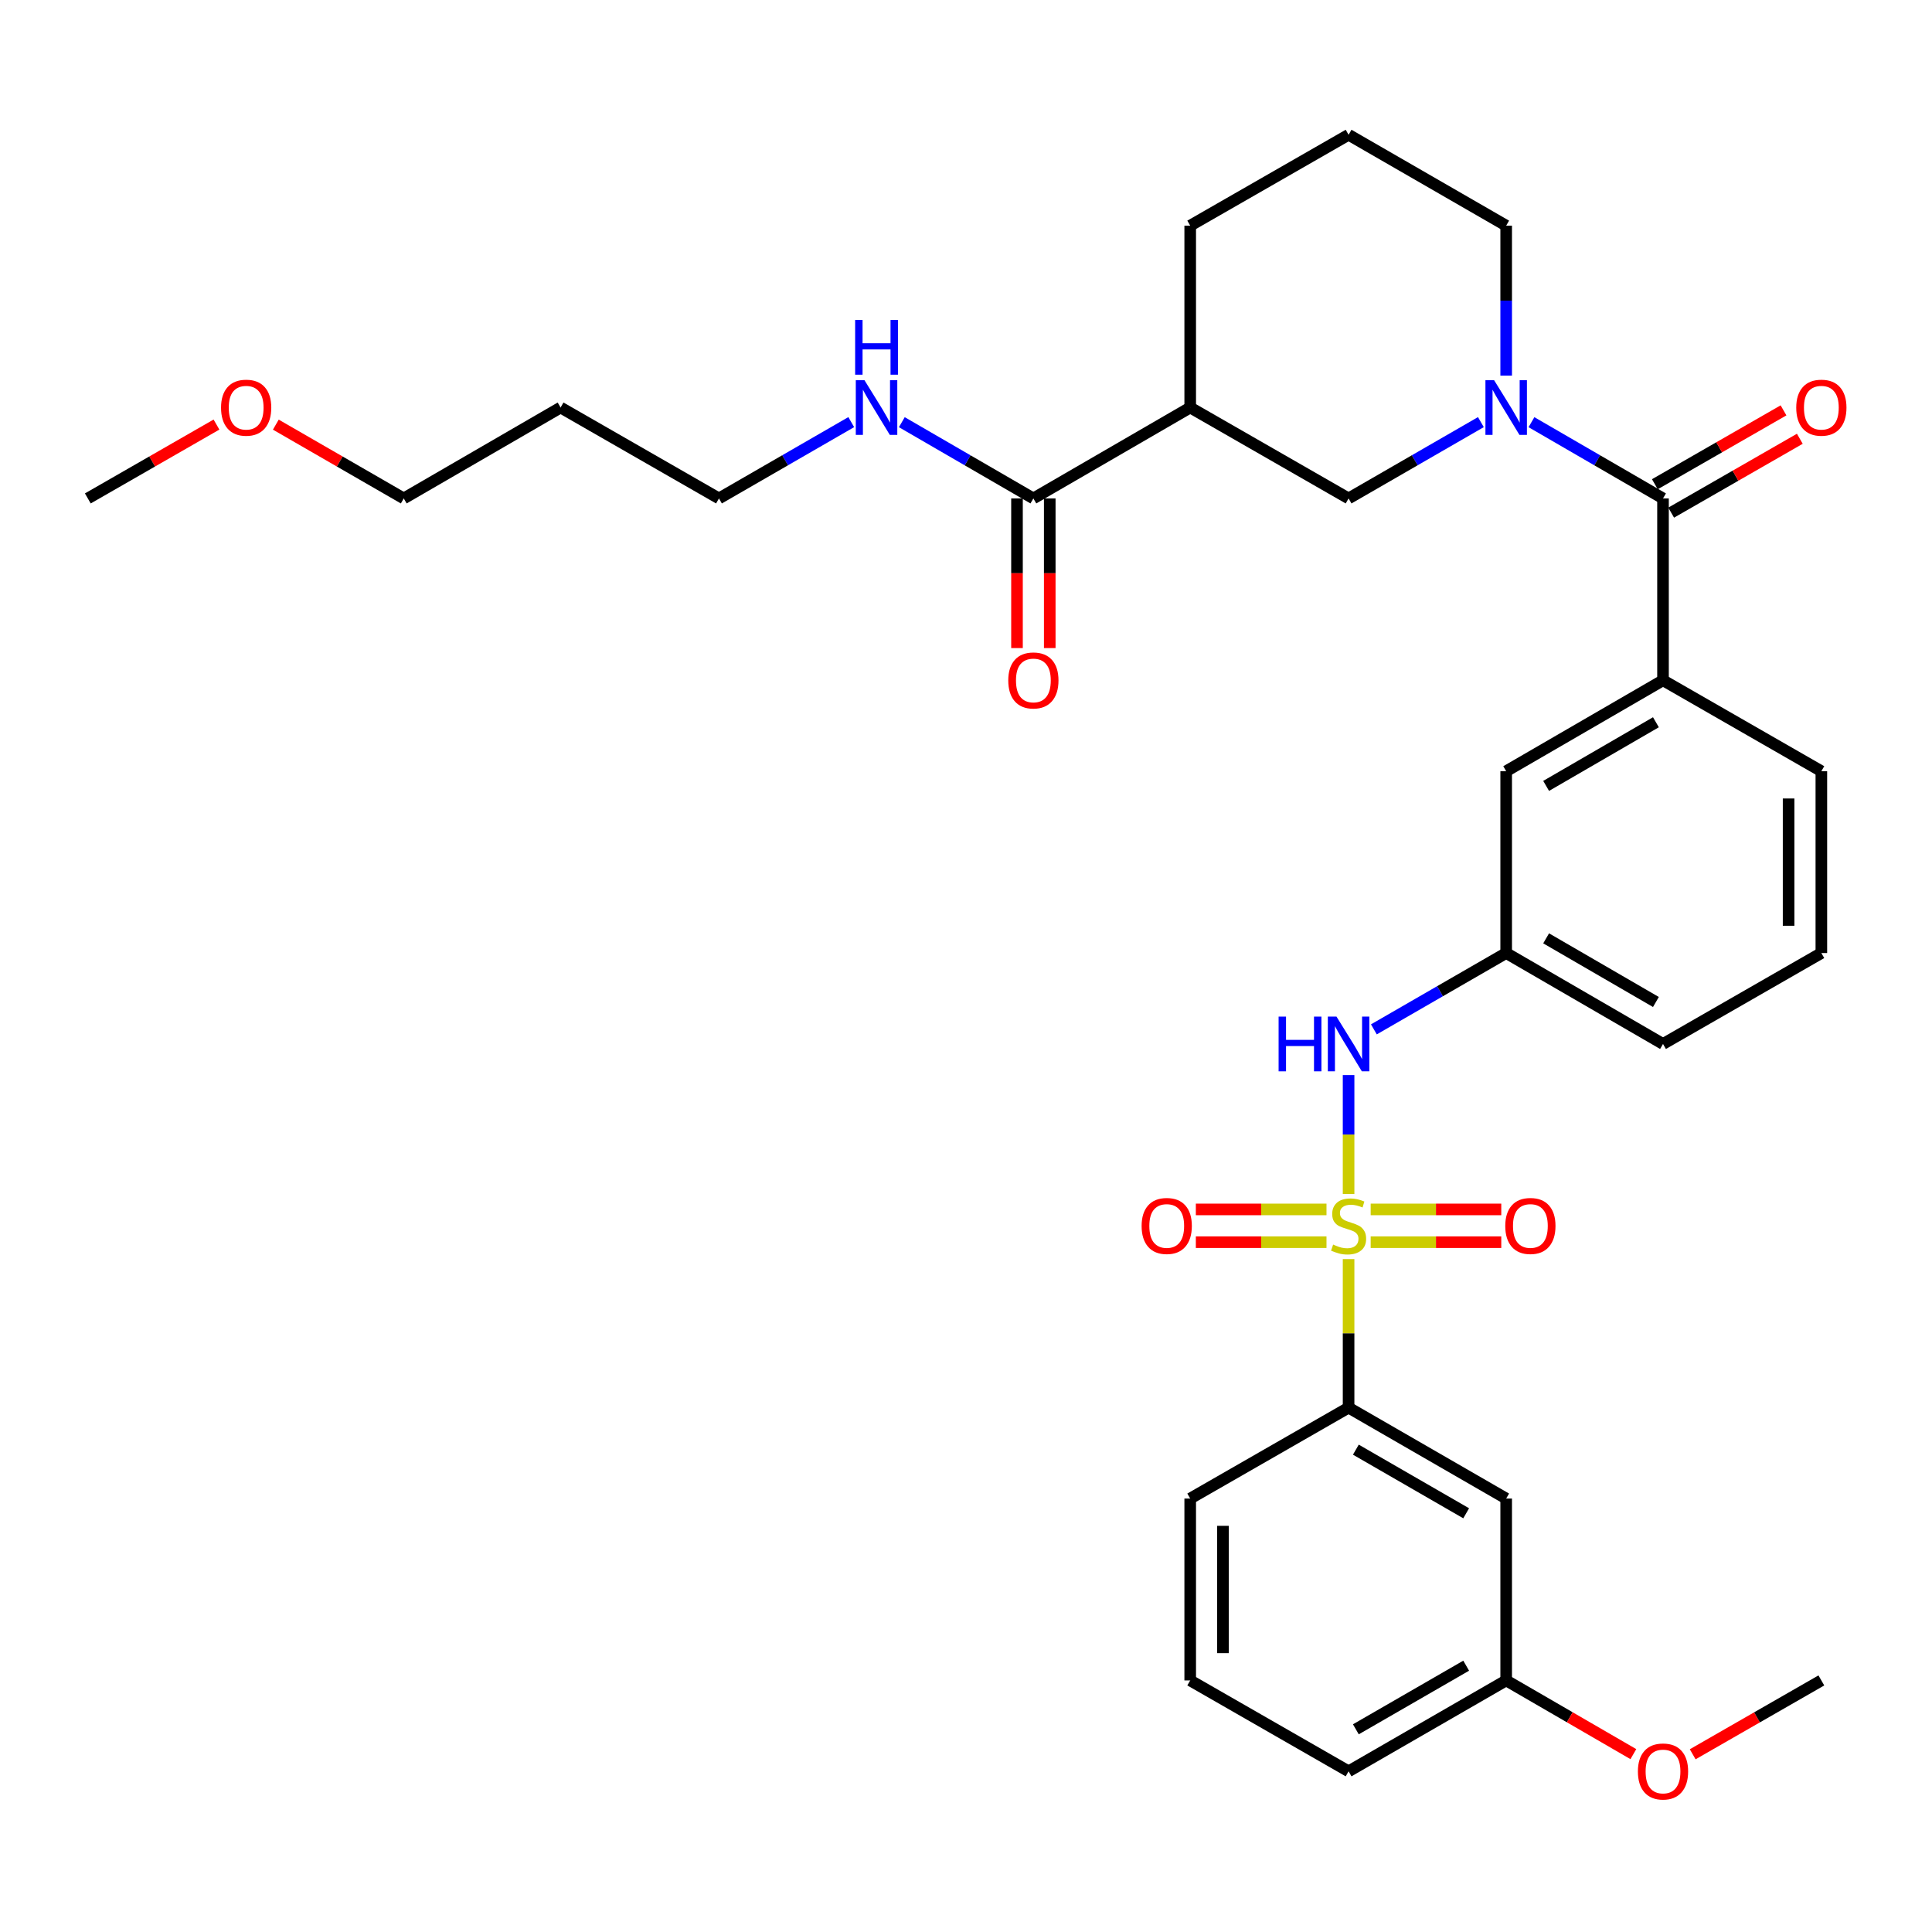 <?xml version='1.0' encoding='iso-8859-1'?>
<svg version='1.1' baseProfile='full'
              xmlns='http://www.w3.org/2000/svg'
                      xmlns:rdkit='http://www.rdkit.org/xml'
                      xmlns:xlink='http://www.w3.org/1999/xlink'
                  xml:space='preserve'
width='1000px' height='1000px' viewBox='0 0 1000 1000'>
<!-- END OF HEADER -->
<rect style='opacity:1.0;fill:#FFFFFF;stroke:none' width='1000' height='1000' x='0' y='0'> </rect>
<path class='bond-2' d='M 698.025,617.998 L 698.025,587.227' style='fill:none;fill-rule:evenodd;stroke:#CCCC00;stroke-width:6px;stroke-linecap:butt;stroke-linejoin:miter;stroke-opacity:1' />
<path class='bond-2' d='M 698.025,587.227 L 698.025,556.456' style='fill:none;fill-rule:evenodd;stroke:#0000FF;stroke-width:6px;stroke-linecap:butt;stroke-linejoin:miter;stroke-opacity:1' />
<path class='bond-4' d='M 698.025,651.704 L 698.025,690.151' style='fill:none;fill-rule:evenodd;stroke:#CCCC00;stroke-width:6px;stroke-linecap:butt;stroke-linejoin:miter;stroke-opacity:1' />
<path class='bond-4' d='M 698.025,690.151 L 698.025,728.597' style='fill:none;fill-rule:evenodd;stroke:#000000;stroke-width:6px;stroke-linecap:butt;stroke-linejoin:miter;stroke-opacity:1' />
<path class='bond-8' d='M 686.592,625.995 L 652.779,625.995' style='fill:none;fill-rule:evenodd;stroke:#CCCC00;stroke-width:6px;stroke-linecap:butt;stroke-linejoin:miter;stroke-opacity:1' />
<path class='bond-8' d='M 652.779,625.995 L 618.966,625.995' style='fill:none;fill-rule:evenodd;stroke:#FF0000;stroke-width:6px;stroke-linecap:butt;stroke-linejoin:miter;stroke-opacity:1' />
<path class='bond-8' d='M 686.592,642.948 L 652.779,642.948' style='fill:none;fill-rule:evenodd;stroke:#CCCC00;stroke-width:6px;stroke-linecap:butt;stroke-linejoin:miter;stroke-opacity:1' />
<path class='bond-8' d='M 652.779,642.948 L 618.966,642.948' style='fill:none;fill-rule:evenodd;stroke:#FF0000;stroke-width:6px;stroke-linecap:butt;stroke-linejoin:miter;stroke-opacity:1' />
<path class='bond-9' d='M 709.457,642.948 L 743.256,642.948' style='fill:none;fill-rule:evenodd;stroke:#CCCC00;stroke-width:6px;stroke-linecap:butt;stroke-linejoin:miter;stroke-opacity:1' />
<path class='bond-9' d='M 743.256,642.948 L 777.056,642.948' style='fill:none;fill-rule:evenodd;stroke:#FF0000;stroke-width:6px;stroke-linecap:butt;stroke-linejoin:miter;stroke-opacity:1' />
<path class='bond-9' d='M 709.457,625.995 L 743.256,625.995' style='fill:none;fill-rule:evenodd;stroke:#CCCC00;stroke-width:6px;stroke-linecap:butt;stroke-linejoin:miter;stroke-opacity:1' />
<path class='bond-9' d='M 743.256,625.995 L 777.056,625.995' style='fill:none;fill-rule:evenodd;stroke:#FF0000;stroke-width:6px;stroke-linecap:butt;stroke-linejoin:miter;stroke-opacity:1' />
<path class='bond-0' d='M 792.682,218.519 L 826.727,238.253' style='fill:none;fill-rule:evenodd;stroke:#0000FF;stroke-width:6px;stroke-linecap:butt;stroke-linejoin:miter;stroke-opacity:1' />
<path class='bond-0' d='M 826.727,238.253 L 860.772,257.987' style='fill:none;fill-rule:evenodd;stroke:#000000;stroke-width:6px;stroke-linecap:butt;stroke-linejoin:miter;stroke-opacity:1' />
<path class='bond-5' d='M 766.502,218.487 L 732.263,238.237' style='fill:none;fill-rule:evenodd;stroke:#0000FF;stroke-width:6px;stroke-linecap:butt;stroke-linejoin:miter;stroke-opacity:1' />
<path class='bond-5' d='M 732.263,238.237 L 698.025,257.987' style='fill:none;fill-rule:evenodd;stroke:#000000;stroke-width:6px;stroke-linecap:butt;stroke-linejoin:miter;stroke-opacity:1' />
<path class='bond-17' d='M 779.596,194.42 L 779.596,155.609' style='fill:none;fill-rule:evenodd;stroke:#0000FF;stroke-width:6px;stroke-linecap:butt;stroke-linejoin:miter;stroke-opacity:1' />
<path class='bond-17' d='M 779.596,155.609 L 779.596,116.798' style='fill:none;fill-rule:evenodd;stroke:#000000;stroke-width:6px;stroke-linecap:butt;stroke-linejoin:miter;stroke-opacity:1' />
<path class='bond-1' d='M 860.772,257.987 L 860.772,352.113' style='fill:none;fill-rule:evenodd;stroke:#000000;stroke-width:6px;stroke-linecap:butt;stroke-linejoin:miter;stroke-opacity:1' />
<path class='bond-13' d='M 864.992,265.338 L 898.29,246.221' style='fill:none;fill-rule:evenodd;stroke:#000000;stroke-width:6px;stroke-linecap:butt;stroke-linejoin:miter;stroke-opacity:1' />
<path class='bond-13' d='M 898.29,246.221 L 931.587,227.105' style='fill:none;fill-rule:evenodd;stroke:#FF0000;stroke-width:6px;stroke-linecap:butt;stroke-linejoin:miter;stroke-opacity:1' />
<path class='bond-13' d='M 856.551,250.636 L 889.849,231.519' style='fill:none;fill-rule:evenodd;stroke:#000000;stroke-width:6px;stroke-linecap:butt;stroke-linejoin:miter;stroke-opacity:1' />
<path class='bond-13' d='M 889.849,231.519 L 923.146,212.402' style='fill:none;fill-rule:evenodd;stroke:#FF0000;stroke-width:6px;stroke-linecap:butt;stroke-linejoin:miter;stroke-opacity:1' />
<path class='bond-12' d='M 711.119,532.8 L 745.358,513.046' style='fill:none;fill-rule:evenodd;stroke:#0000FF;stroke-width:6px;stroke-linecap:butt;stroke-linejoin:miter;stroke-opacity:1' />
<path class='bond-12' d='M 745.358,513.046 L 779.596,493.292' style='fill:none;fill-rule:evenodd;stroke:#000000;stroke-width:6px;stroke-linecap:butt;stroke-linejoin:miter;stroke-opacity:1' />
<path class='bond-3' d='M 616.049,210.934 L 698.025,257.987' style='fill:none;fill-rule:evenodd;stroke:#000000;stroke-width:6px;stroke-linecap:butt;stroke-linejoin:miter;stroke-opacity:1' />
<path class='bond-6' d='M 616.049,210.934 L 534.873,257.987' style='fill:none;fill-rule:evenodd;stroke:#000000;stroke-width:6px;stroke-linecap:butt;stroke-linejoin:miter;stroke-opacity:1' />
<path class='bond-35' d='M 616.049,210.934 L 616.049,116.798' style='fill:none;fill-rule:evenodd;stroke:#000000;stroke-width:6px;stroke-linecap:butt;stroke-linejoin:miter;stroke-opacity:1' />
<path class='bond-10' d='M 698.025,728.597 L 779.596,775.651' style='fill:none;fill-rule:evenodd;stroke:#000000;stroke-width:6px;stroke-linecap:butt;stroke-linejoin:miter;stroke-opacity:1' />
<path class='bond-10' d='M 701.79,750.34 L 758.89,783.277' style='fill:none;fill-rule:evenodd;stroke:#000000;stroke-width:6px;stroke-linecap:butt;stroke-linejoin:miter;stroke-opacity:1' />
<path class='bond-22' d='M 698.025,728.597 L 616.049,775.651' style='fill:none;fill-rule:evenodd;stroke:#000000;stroke-width:6px;stroke-linecap:butt;stroke-linejoin:miter;stroke-opacity:1' />
<path class='bond-14' d='M 526.396,257.987 L 526.396,296.713' style='fill:none;fill-rule:evenodd;stroke:#000000;stroke-width:6px;stroke-linecap:butt;stroke-linejoin:miter;stroke-opacity:1' />
<path class='bond-14' d='M 526.396,296.713 L 526.396,335.44' style='fill:none;fill-rule:evenodd;stroke:#FF0000;stroke-width:6px;stroke-linecap:butt;stroke-linejoin:miter;stroke-opacity:1' />
<path class='bond-14' d='M 543.349,257.987 L 543.349,296.713' style='fill:none;fill-rule:evenodd;stroke:#000000;stroke-width:6px;stroke-linecap:butt;stroke-linejoin:miter;stroke-opacity:1' />
<path class='bond-14' d='M 543.349,296.713 L 543.349,335.44' style='fill:none;fill-rule:evenodd;stroke:#FF0000;stroke-width:6px;stroke-linecap:butt;stroke-linejoin:miter;stroke-opacity:1' />
<path class='bond-15' d='M 534.873,257.987 L 500.828,238.253' style='fill:none;fill-rule:evenodd;stroke:#000000;stroke-width:6px;stroke-linecap:butt;stroke-linejoin:miter;stroke-opacity:1' />
<path class='bond-15' d='M 500.828,238.253 L 466.783,218.519' style='fill:none;fill-rule:evenodd;stroke:#0000FF;stroke-width:6px;stroke-linecap:butt;stroke-linejoin:miter;stroke-opacity:1' />
<path class='bond-7' d='M 860.772,352.113 L 779.596,399.176' style='fill:none;fill-rule:evenodd;stroke:#000000;stroke-width:6px;stroke-linecap:butt;stroke-linejoin:miter;stroke-opacity:1' />
<path class='bond-7' d='M 857.098,373.838 L 800.275,406.782' style='fill:none;fill-rule:evenodd;stroke:#000000;stroke-width:6px;stroke-linecap:butt;stroke-linejoin:miter;stroke-opacity:1' />
<path class='bond-34' d='M 860.772,352.113 L 942.729,399.176' style='fill:none;fill-rule:evenodd;stroke:#000000;stroke-width:6px;stroke-linecap:butt;stroke-linejoin:miter;stroke-opacity:1' />
<path class='bond-16' d='M 779.596,775.651 L 779.596,869.786' style='fill:none;fill-rule:evenodd;stroke:#000000;stroke-width:6px;stroke-linecap:butt;stroke-linejoin:miter;stroke-opacity:1' />
<path class='bond-11' d='M 779.596,399.176 L 779.596,493.292' style='fill:none;fill-rule:evenodd;stroke:#000000;stroke-width:6px;stroke-linecap:butt;stroke-linejoin:miter;stroke-opacity:1' />
<path class='bond-28' d='M 779.596,493.292 L 860.772,540.355' style='fill:none;fill-rule:evenodd;stroke:#000000;stroke-width:6px;stroke-linecap:butt;stroke-linejoin:miter;stroke-opacity:1' />
<path class='bond-28' d='M 800.275,485.685 L 857.098,518.629' style='fill:none;fill-rule:evenodd;stroke:#000000;stroke-width:6px;stroke-linecap:butt;stroke-linejoin:miter;stroke-opacity:1' />
<path class='bond-27' d='M 440.603,218.488 L 406.369,238.237' style='fill:none;fill-rule:evenodd;stroke:#0000FF;stroke-width:6px;stroke-linecap:butt;stroke-linejoin:miter;stroke-opacity:1' />
<path class='bond-27' d='M 406.369,238.237 L 372.135,257.987' style='fill:none;fill-rule:evenodd;stroke:#000000;stroke-width:6px;stroke-linecap:butt;stroke-linejoin:miter;stroke-opacity:1' />
<path class='bond-21' d='M 779.596,869.786 L 812.511,888.861' style='fill:none;fill-rule:evenodd;stroke:#000000;stroke-width:6px;stroke-linecap:butt;stroke-linejoin:miter;stroke-opacity:1' />
<path class='bond-21' d='M 812.511,888.861 L 845.426,907.937' style='fill:none;fill-rule:evenodd;stroke:#FF0000;stroke-width:6px;stroke-linecap:butt;stroke-linejoin:miter;stroke-opacity:1' />
<path class='bond-33' d='M 779.596,869.786 L 698.025,916.83' style='fill:none;fill-rule:evenodd;stroke:#000000;stroke-width:6px;stroke-linecap:butt;stroke-linejoin:miter;stroke-opacity:1' />
<path class='bond-33' d='M 758.891,862.157 L 701.791,895.088' style='fill:none;fill-rule:evenodd;stroke:#000000;stroke-width:6px;stroke-linecap:butt;stroke-linejoin:miter;stroke-opacity:1' />
<path class='bond-23' d='M 779.596,116.798 L 698.025,69.754' style='fill:none;fill-rule:evenodd;stroke:#000000;stroke-width:6px;stroke-linecap:butt;stroke-linejoin:miter;stroke-opacity:1' />
<path class='bond-18' d='M 616.049,116.798 L 698.025,69.754' style='fill:none;fill-rule:evenodd;stroke:#000000;stroke-width:6px;stroke-linecap:butt;stroke-linejoin:miter;stroke-opacity:1' />
<path class='bond-19' d='M 942.729,399.176 L 942.729,493.292' style='fill:none;fill-rule:evenodd;stroke:#000000;stroke-width:6px;stroke-linecap:butt;stroke-linejoin:miter;stroke-opacity:1' />
<path class='bond-19' d='M 925.776,413.293 L 925.776,479.175' style='fill:none;fill-rule:evenodd;stroke:#000000;stroke-width:6px;stroke-linecap:butt;stroke-linejoin:miter;stroke-opacity:1' />
<path class='bond-20' d='M 290.159,210.934 L 372.135,257.987' style='fill:none;fill-rule:evenodd;stroke:#000000;stroke-width:6px;stroke-linecap:butt;stroke-linejoin:miter;stroke-opacity:1' />
<path class='bond-29' d='M 290.159,210.934 L 208.983,257.987' style='fill:none;fill-rule:evenodd;stroke:#000000;stroke-width:6px;stroke-linecap:butt;stroke-linejoin:miter;stroke-opacity:1' />
<path class='bond-31' d='M 876.134,908.012 L 909.432,888.899' style='fill:none;fill-rule:evenodd;stroke:#FF0000;stroke-width:6px;stroke-linecap:butt;stroke-linejoin:miter;stroke-opacity:1' />
<path class='bond-31' d='M 909.432,888.899 L 942.729,869.786' style='fill:none;fill-rule:evenodd;stroke:#000000;stroke-width:6px;stroke-linecap:butt;stroke-linejoin:miter;stroke-opacity:1' />
<path class='bond-25' d='M 616.049,775.651 L 616.049,869.786' style='fill:none;fill-rule:evenodd;stroke:#000000;stroke-width:6px;stroke-linecap:butt;stroke-linejoin:miter;stroke-opacity:1' />
<path class='bond-25' d='M 633.001,789.771 L 633.001,855.665' style='fill:none;fill-rule:evenodd;stroke:#000000;stroke-width:6px;stroke-linecap:butt;stroke-linejoin:miter;stroke-opacity:1' />
<path class='bond-24' d='M 942.729,493.292 L 860.772,540.355' style='fill:none;fill-rule:evenodd;stroke:#000000;stroke-width:6px;stroke-linecap:butt;stroke-linejoin:miter;stroke-opacity:1' />
<path class='bond-30' d='M 616.049,869.786 L 698.025,916.83' style='fill:none;fill-rule:evenodd;stroke:#000000;stroke-width:6px;stroke-linecap:butt;stroke-linejoin:miter;stroke-opacity:1' />
<path class='bond-26' d='M 142.766,219.79 L 175.875,238.889' style='fill:none;fill-rule:evenodd;stroke:#FF0000;stroke-width:6px;stroke-linecap:butt;stroke-linejoin:miter;stroke-opacity:1' />
<path class='bond-26' d='M 175.875,238.889 L 208.983,257.987' style='fill:none;fill-rule:evenodd;stroke:#000000;stroke-width:6px;stroke-linecap:butt;stroke-linejoin:miter;stroke-opacity:1' />
<path class='bond-32' d='M 112.049,219.754 L 78.752,238.87' style='fill:none;fill-rule:evenodd;stroke:#FF0000;stroke-width:6px;stroke-linecap:butt;stroke-linejoin:miter;stroke-opacity:1' />
<path class='bond-32' d='M 78.752,238.87 L 45.455,257.987' style='fill:none;fill-rule:evenodd;stroke:#000000;stroke-width:6px;stroke-linecap:butt;stroke-linejoin:miter;stroke-opacity:1' />
<path  class='atom-0' d='M 690.025 644.191
Q 690.345 644.311, 691.665 644.871
Q 692.985 645.431, 694.425 645.791
Q 695.905 646.111, 697.345 646.111
Q 700.025 646.111, 701.585 644.831
Q 703.145 643.511, 703.145 641.231
Q 703.145 639.671, 702.345 638.711
Q 701.585 637.751, 700.385 637.231
Q 699.185 636.711, 697.185 636.111
Q 694.665 635.351, 693.145 634.631
Q 691.665 633.911, 690.585 632.391
Q 689.545 630.871, 689.545 628.311
Q 689.545 624.751, 691.945 622.551
Q 694.385 620.351, 699.185 620.351
Q 702.465 620.351, 706.185 621.911
L 705.265 624.991
Q 701.865 623.591, 699.305 623.591
Q 696.545 623.591, 695.025 624.751
Q 693.505 625.871, 693.545 627.831
Q 693.545 629.351, 694.305 630.271
Q 695.105 631.191, 696.225 631.711
Q 697.385 632.231, 699.305 632.831
Q 701.865 633.631, 703.385 634.431
Q 704.905 635.231, 705.985 636.871
Q 707.105 638.471, 707.105 641.231
Q 707.105 645.151, 704.465 647.271
Q 701.865 649.351, 697.505 649.351
Q 694.985 649.351, 693.065 648.791
Q 691.185 648.271, 688.945 647.351
L 690.025 644.191
' fill='#CCCC00'/>
<path  class='atom-1' d='M 773.336 196.774
L 782.616 211.774
Q 783.536 213.254, 785.016 215.934
Q 786.496 218.614, 786.576 218.774
L 786.576 196.774
L 790.336 196.774
L 790.336 225.094
L 786.456 225.094
L 776.496 208.694
Q 775.336 206.774, 774.096 204.574
Q 772.896 202.374, 772.536 201.694
L 772.536 225.094
L 768.856 225.094
L 768.856 196.774
L 773.336 196.774
' fill='#0000FF'/>
<path  class='atom-3' d='M 661.805 526.195
L 665.645 526.195
L 665.645 538.235
L 680.125 538.235
L 680.125 526.195
L 683.965 526.195
L 683.965 554.515
L 680.125 554.515
L 680.125 541.435
L 665.645 541.435
L 665.645 554.515
L 661.805 554.515
L 661.805 526.195
' fill='#0000FF'/>
<path  class='atom-3' d='M 691.765 526.195
L 701.045 541.195
Q 701.965 542.675, 703.445 545.355
Q 704.925 548.035, 705.005 548.195
L 705.005 526.195
L 708.765 526.195
L 708.765 554.515
L 704.885 554.515
L 694.925 538.115
Q 693.765 536.195, 692.525 533.995
Q 691.325 531.795, 690.965 531.115
L 690.965 554.515
L 687.285 554.515
L 687.285 526.195
L 691.765 526.195
' fill='#0000FF'/>
<path  class='atom-9' d='M 590.899 634.551
Q 590.899 627.751, 594.259 623.951
Q 597.619 620.151, 603.899 620.151
Q 610.179 620.151, 613.539 623.951
Q 616.899 627.751, 616.899 634.551
Q 616.899 641.431, 613.499 645.351
Q 610.099 649.231, 603.899 649.231
Q 597.659 649.231, 594.259 645.351
Q 590.899 641.471, 590.899 634.551
M 603.899 646.031
Q 608.219 646.031, 610.539 643.151
Q 612.899 640.231, 612.899 634.551
Q 612.899 628.991, 610.539 626.191
Q 608.219 623.351, 603.899 623.351
Q 599.579 623.351, 597.219 626.151
Q 594.899 628.951, 594.899 634.551
Q 594.899 640.271, 597.219 643.151
Q 599.579 646.031, 603.899 646.031
' fill='#FF0000'/>
<path  class='atom-10' d='M 779.122 634.551
Q 779.122 627.751, 782.482 623.951
Q 785.842 620.151, 792.122 620.151
Q 798.402 620.151, 801.762 623.951
Q 805.122 627.751, 805.122 634.551
Q 805.122 641.431, 801.722 645.351
Q 798.322 649.231, 792.122 649.231
Q 785.882 649.231, 782.482 645.351
Q 779.122 641.471, 779.122 634.551
M 792.122 646.031
Q 796.442 646.031, 798.762 643.151
Q 801.122 640.231, 801.122 634.551
Q 801.122 628.991, 798.762 626.191
Q 796.442 623.351, 792.122 623.351
Q 787.802 623.351, 785.442 626.151
Q 783.122 628.951, 783.122 634.551
Q 783.122 640.271, 785.442 643.151
Q 787.802 646.031, 792.122 646.031
' fill='#FF0000'/>
<path  class='atom-14' d='M 929.729 211.014
Q 929.729 204.214, 933.089 200.414
Q 936.449 196.614, 942.729 196.614
Q 949.009 196.614, 952.369 200.414
Q 955.729 204.214, 955.729 211.014
Q 955.729 217.894, 952.329 221.814
Q 948.929 225.694, 942.729 225.694
Q 936.489 225.694, 933.089 221.814
Q 929.729 217.934, 929.729 211.014
M 942.729 222.494
Q 947.049 222.494, 949.369 219.614
Q 951.729 216.694, 951.729 211.014
Q 951.729 205.454, 949.369 202.654
Q 947.049 199.814, 942.729 199.814
Q 938.409 199.814, 936.049 202.614
Q 933.729 205.414, 933.729 211.014
Q 933.729 216.734, 936.049 219.614
Q 938.409 222.494, 942.729 222.494
' fill='#FF0000'/>
<path  class='atom-15' d='M 521.873 352.193
Q 521.873 345.393, 525.233 341.593
Q 528.593 337.793, 534.873 337.793
Q 541.153 337.793, 544.513 341.593
Q 547.873 345.393, 547.873 352.193
Q 547.873 359.073, 544.473 362.993
Q 541.073 366.873, 534.873 366.873
Q 528.633 366.873, 525.233 362.993
Q 521.873 359.113, 521.873 352.193
M 534.873 363.673
Q 539.193 363.673, 541.513 360.793
Q 543.873 357.873, 543.873 352.193
Q 543.873 346.633, 541.513 343.833
Q 539.193 340.993, 534.873 340.993
Q 530.553 340.993, 528.193 343.793
Q 525.873 346.593, 525.873 352.193
Q 525.873 357.913, 528.193 360.793
Q 530.553 363.673, 534.873 363.673
' fill='#FF0000'/>
<path  class='atom-16' d='M 447.437 196.774
L 456.717 211.774
Q 457.637 213.254, 459.117 215.934
Q 460.597 218.614, 460.677 218.774
L 460.677 196.774
L 464.437 196.774
L 464.437 225.094
L 460.557 225.094
L 450.597 208.694
Q 449.437 206.774, 448.197 204.574
Q 446.997 202.374, 446.637 201.694
L 446.637 225.094
L 442.957 225.094
L 442.957 196.774
L 447.437 196.774
' fill='#0000FF'/>
<path  class='atom-16' d='M 442.617 165.622
L 446.457 165.622
L 446.457 177.662
L 460.937 177.662
L 460.937 165.622
L 464.777 165.622
L 464.777 193.942
L 460.937 193.942
L 460.937 180.862
L 446.457 180.862
L 446.457 193.942
L 442.617 193.942
L 442.617 165.622
' fill='#0000FF'/>
<path  class='atom-22' d='M 847.772 916.91
Q 847.772 910.11, 851.132 906.31
Q 854.492 902.51, 860.772 902.51
Q 867.052 902.51, 870.412 906.31
Q 873.772 910.11, 873.772 916.91
Q 873.772 923.79, 870.372 927.71
Q 866.972 931.59, 860.772 931.59
Q 854.532 931.59, 851.132 927.71
Q 847.772 923.83, 847.772 916.91
M 860.772 928.39
Q 865.092 928.39, 867.412 925.51
Q 869.772 922.59, 869.772 916.91
Q 869.772 911.35, 867.412 908.55
Q 865.092 905.71, 860.772 905.71
Q 856.452 905.71, 854.092 908.51
Q 851.772 911.31, 851.772 916.91
Q 851.772 922.63, 854.092 925.51
Q 856.452 928.39, 860.772 928.39
' fill='#FF0000'/>
<path  class='atom-27' d='M 114.412 211.014
Q 114.412 204.214, 117.772 200.414
Q 121.132 196.614, 127.412 196.614
Q 133.692 196.614, 137.052 200.414
Q 140.412 204.214, 140.412 211.014
Q 140.412 217.894, 137.012 221.814
Q 133.612 225.694, 127.412 225.694
Q 121.172 225.694, 117.772 221.814
Q 114.412 217.934, 114.412 211.014
M 127.412 222.494
Q 131.732 222.494, 134.052 219.614
Q 136.412 216.694, 136.412 211.014
Q 136.412 205.454, 134.052 202.654
Q 131.732 199.814, 127.412 199.814
Q 123.092 199.814, 120.732 202.614
Q 118.412 205.414, 118.412 211.014
Q 118.412 216.734, 120.732 219.614
Q 123.092 222.494, 127.412 222.494
' fill='#FF0000'/>
</svg>
